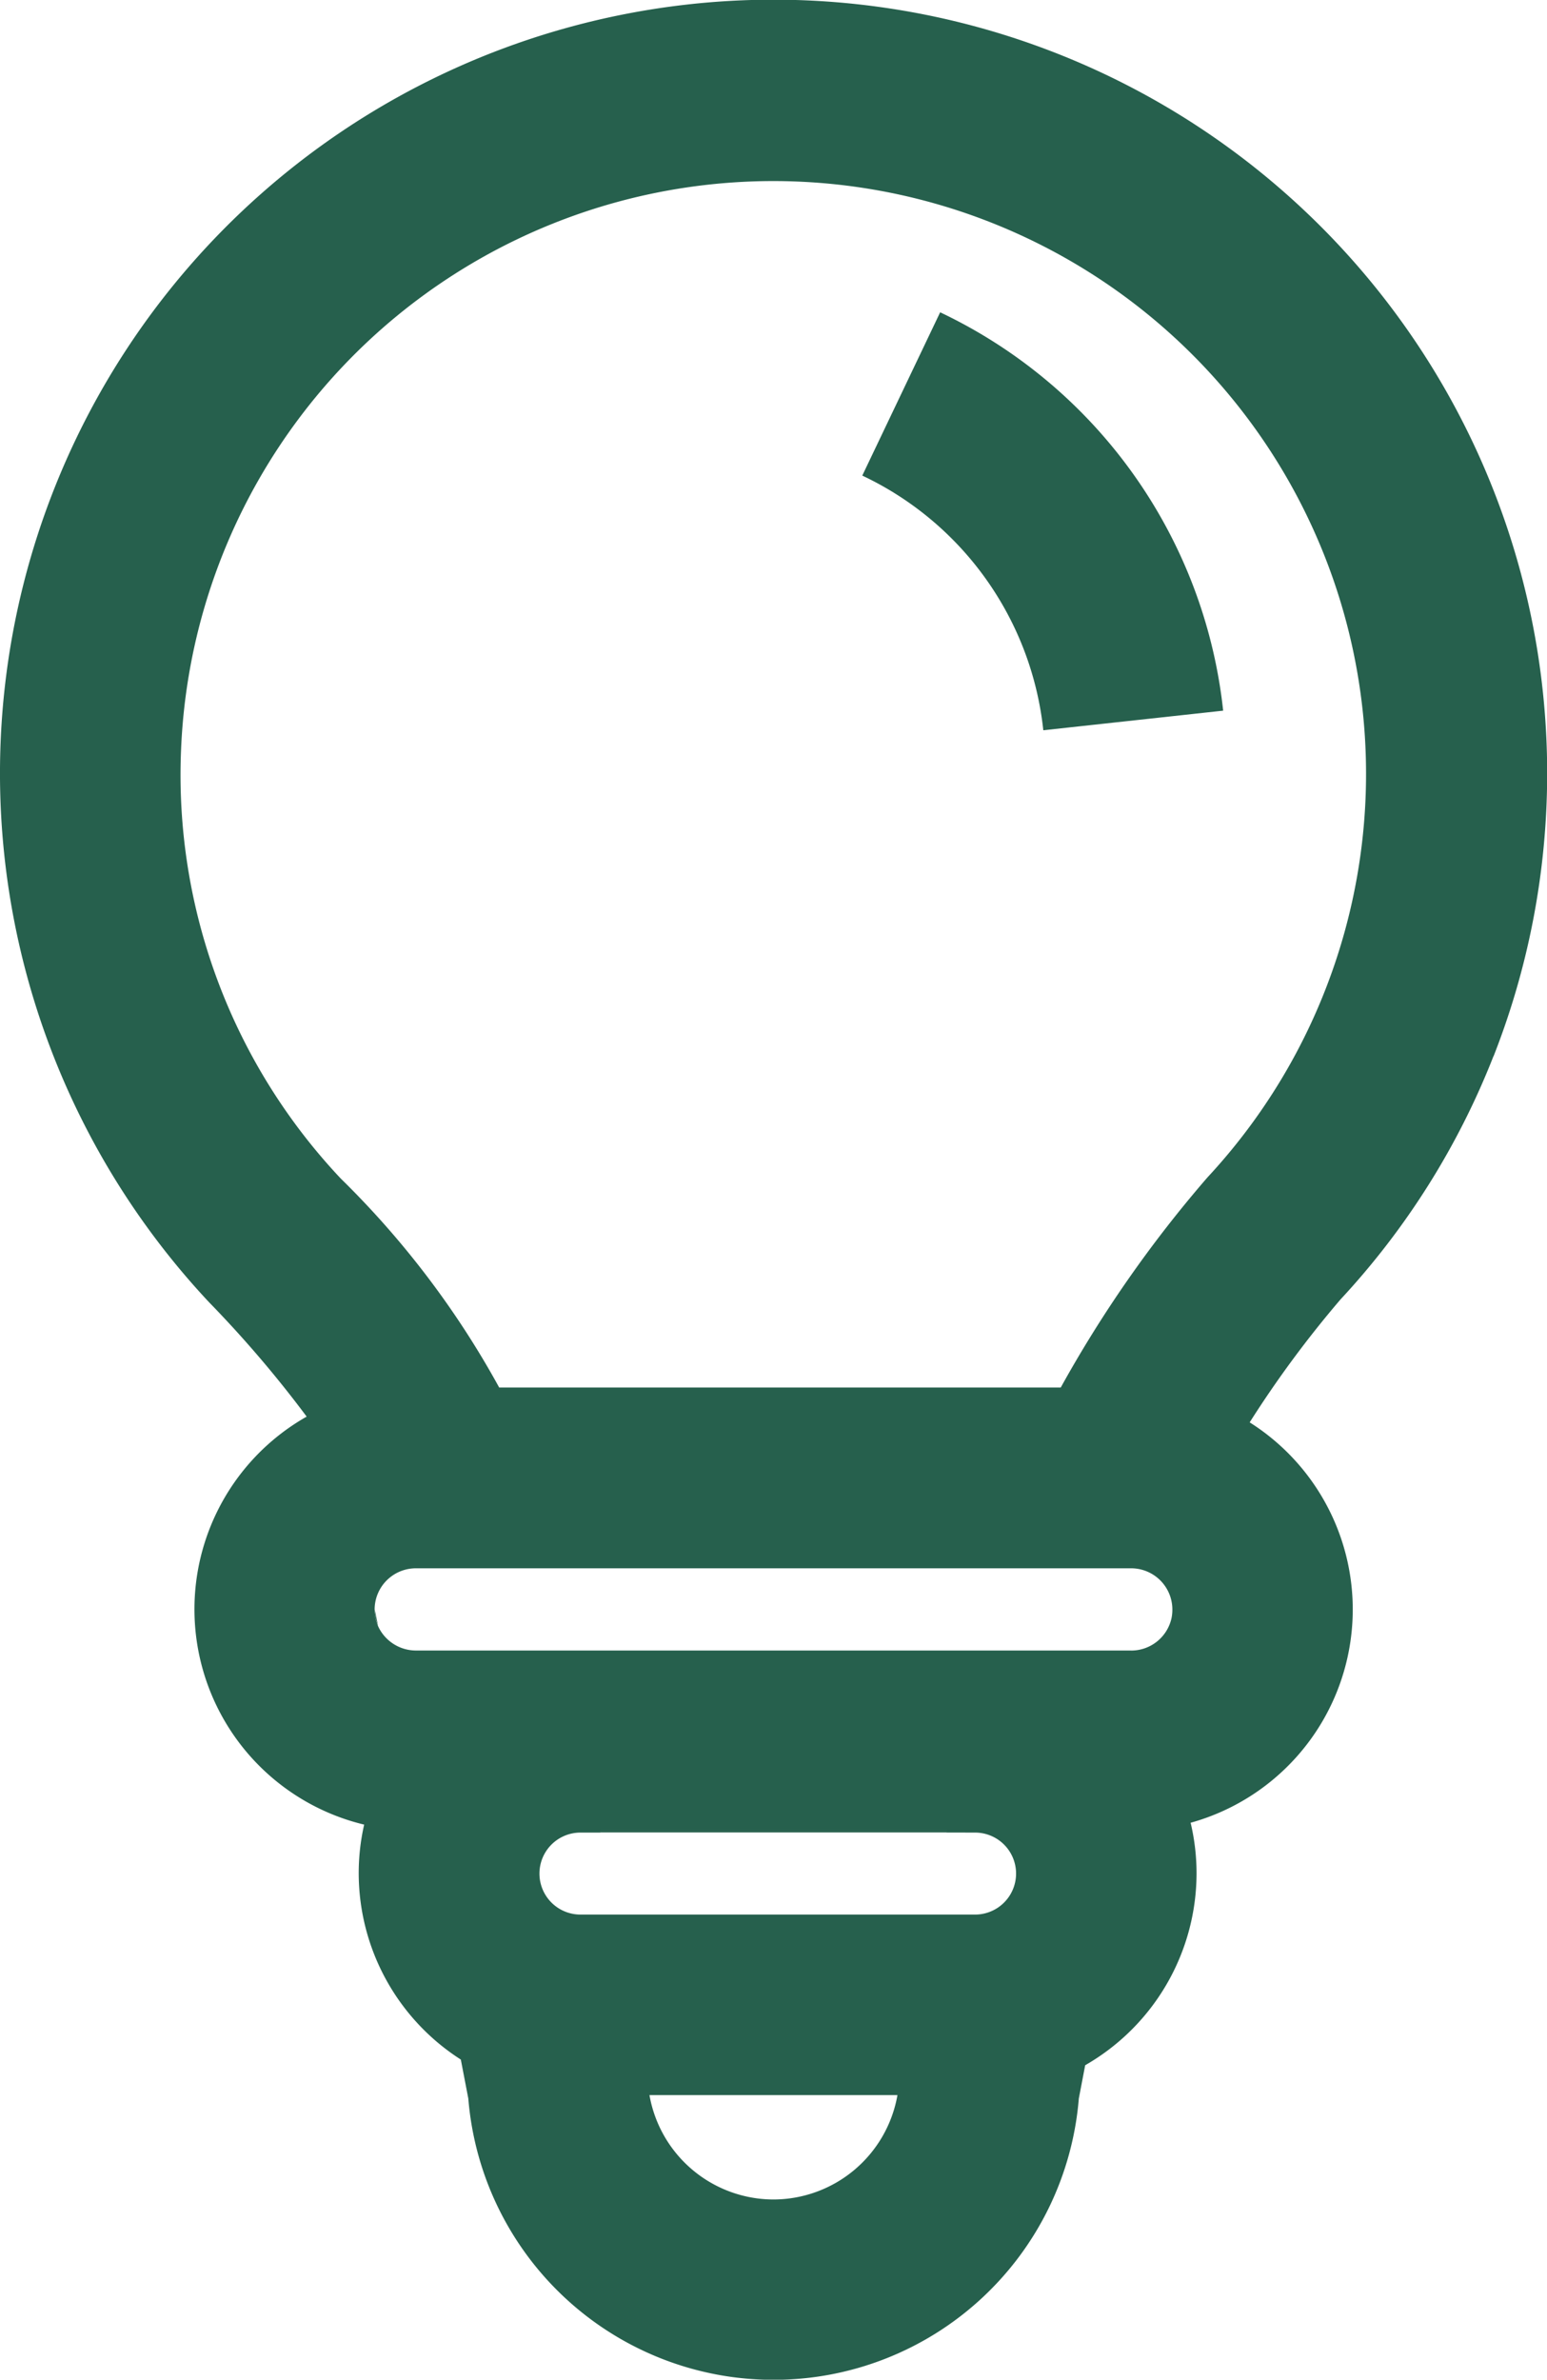 <svg id="Group_598" data-name="Group 598" xmlns="http://www.w3.org/2000/svg" xmlns:xlink="http://www.w3.org/1999/xlink" width="35.756" height="55" viewBox="0 0 35.756 55">
  <defs>
    <clipPath id="clip-path">
      <rect id="Rectangle_23096" data-name="Rectangle 23096" width="35.756" height="55" fill="#26604d"/>
    </clipPath>
  </defs>
  <g id="Group_597" data-name="Group 597" clip-path="url(#clip-path)">
    <path id="Path_38792" data-name="Path 38792" d="M15.5,67.468l.018.1c.024-.03.048-.065.073-.1a.453.453,0,0,1-.089-.006" transform="translate(-6.264 -27.264)" fill="#26604d"/>
    <path id="Path_38793" data-name="Path 38793" d="M34.522,24.406A17.88,17.88,0,1,0,4.834,30.1a26.425,26.425,0,0,1,2.253,2.64A5.119,5.119,0,0,0,8.416,42.17,5.019,5.019,0,0,0,8.29,43.3,5.12,5.12,0,0,0,10.65,47.6l.173.9a7.079,7.079,0,0,0,14.111,0l.147-.769A5.119,5.119,0,0,0,27.655,43.3a5.064,5.064,0,0,0-.137-1.173,5.116,5.116,0,0,0,1.365-9.254,24.86,24.86,0,0,1,2.1-2.842,17.788,17.788,0,0,0,3.534-5.619m-8.37,13.734H9.606a.963.963,0,0,1-.87-.566,1.013,1.013,0,0,1-.078-.381v-.015a.953.953,0,0,1,.947-.938H26.149a.953.953,0,0,1,.947.953.986.986,0,0,1-.018.191.953.953,0,0,1-.93.757m-3.612,4.207a.947.947,0,1,1,0,1.895H13.415a.947.947,0,1,1,0-1.895h.465l-.006-.037h8.009l-.006.036Zm-4.659,8.48a2.916,2.916,0,0,1-2.867-2.413h5.732a2.916,2.916,0,0,1-2.867,2.413M27.913,27.205l-.042.048a28.5,28.5,0,0,0-3.355,4.815H11.537a20.657,20.657,0,0,0-3.659-4.827,13.6,13.6,0,0,1-3.694-9.914,13.7,13.7,0,1,1,23.729,9.878" transform="translate(0.001 0.001)" fill="#26604d"/>
    <path id="Path_38794" data-name="Path 38794" d="M14.611,62.8l-.078-.381a1.013,1.013,0,0,0,.078.381" transform="translate(-5.873 -25.224)" fill="#26604d"/>
    <path id="Path_38795" data-name="Path 38795" d="M23.283,71.008l.006.036h8l.006-.036Z" transform="translate(-9.409 -28.694)" fill="#26604d"/>
    <path id="Path_38796" data-name="Path 38796" d="M23.289,71.044h8l.006-.036H23.283Z" transform="translate(-9.409 -28.694)" fill="#26604d"/>
    <path id="Path_38797" data-name="Path 38797" d="M37.63,21.773a7.373,7.373,0,0,0-4.184-5.886l1.8-3.774a11.559,11.559,0,0,1,6.541,9.207Z" transform="translate(-13.516 -4.895)" fill="#26604d"/>
  </g>
</svg>
